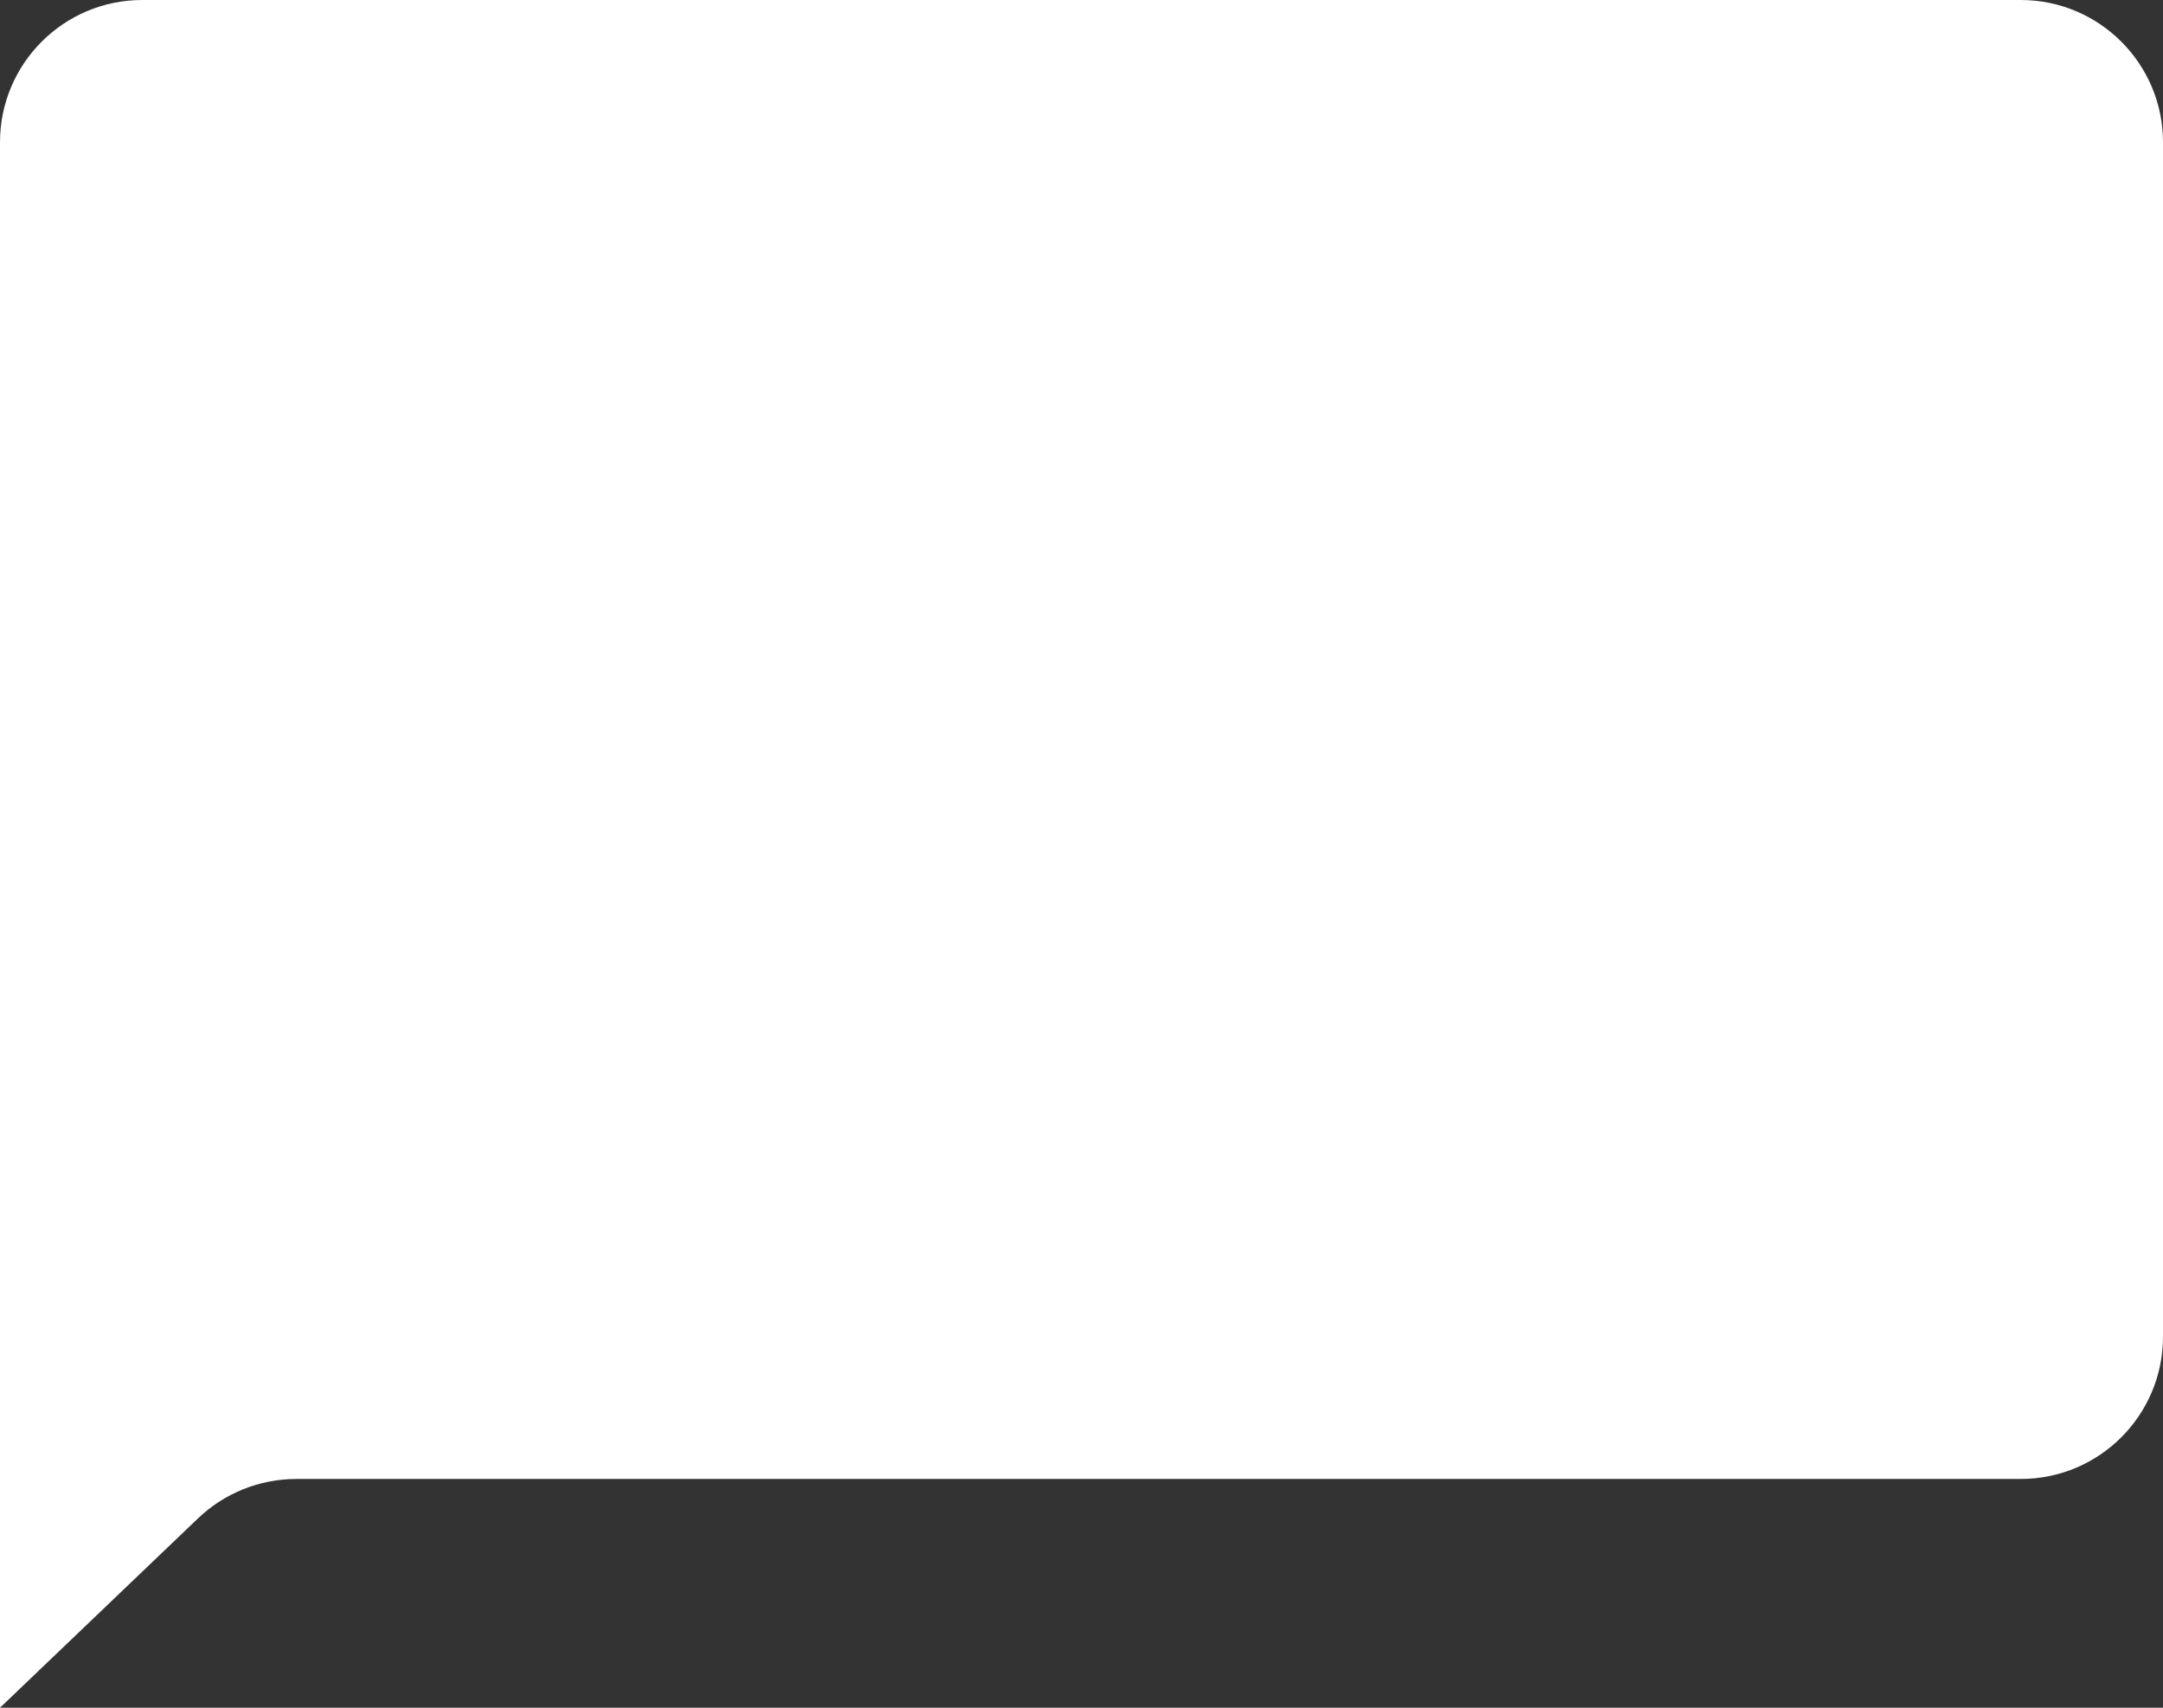 <svg width="456" height="360" viewBox="0 0 456 360" fill="none" xmlns="http://www.w3.org/2000/svg">
<rect x="0" y="0" width="456" height="360" fill="#333333" stroke="none"/>
<path d="M0 30C0 13.431 13.431 0 30 0H426C442.569 0 456 13.431 456 30V281.776C456 298.344 442.569 311.776 426 311.776H62.466C54.742 311.776 47.316 314.755 41.733 320.093L0 360V30Z" fill="white"/>
</svg>
